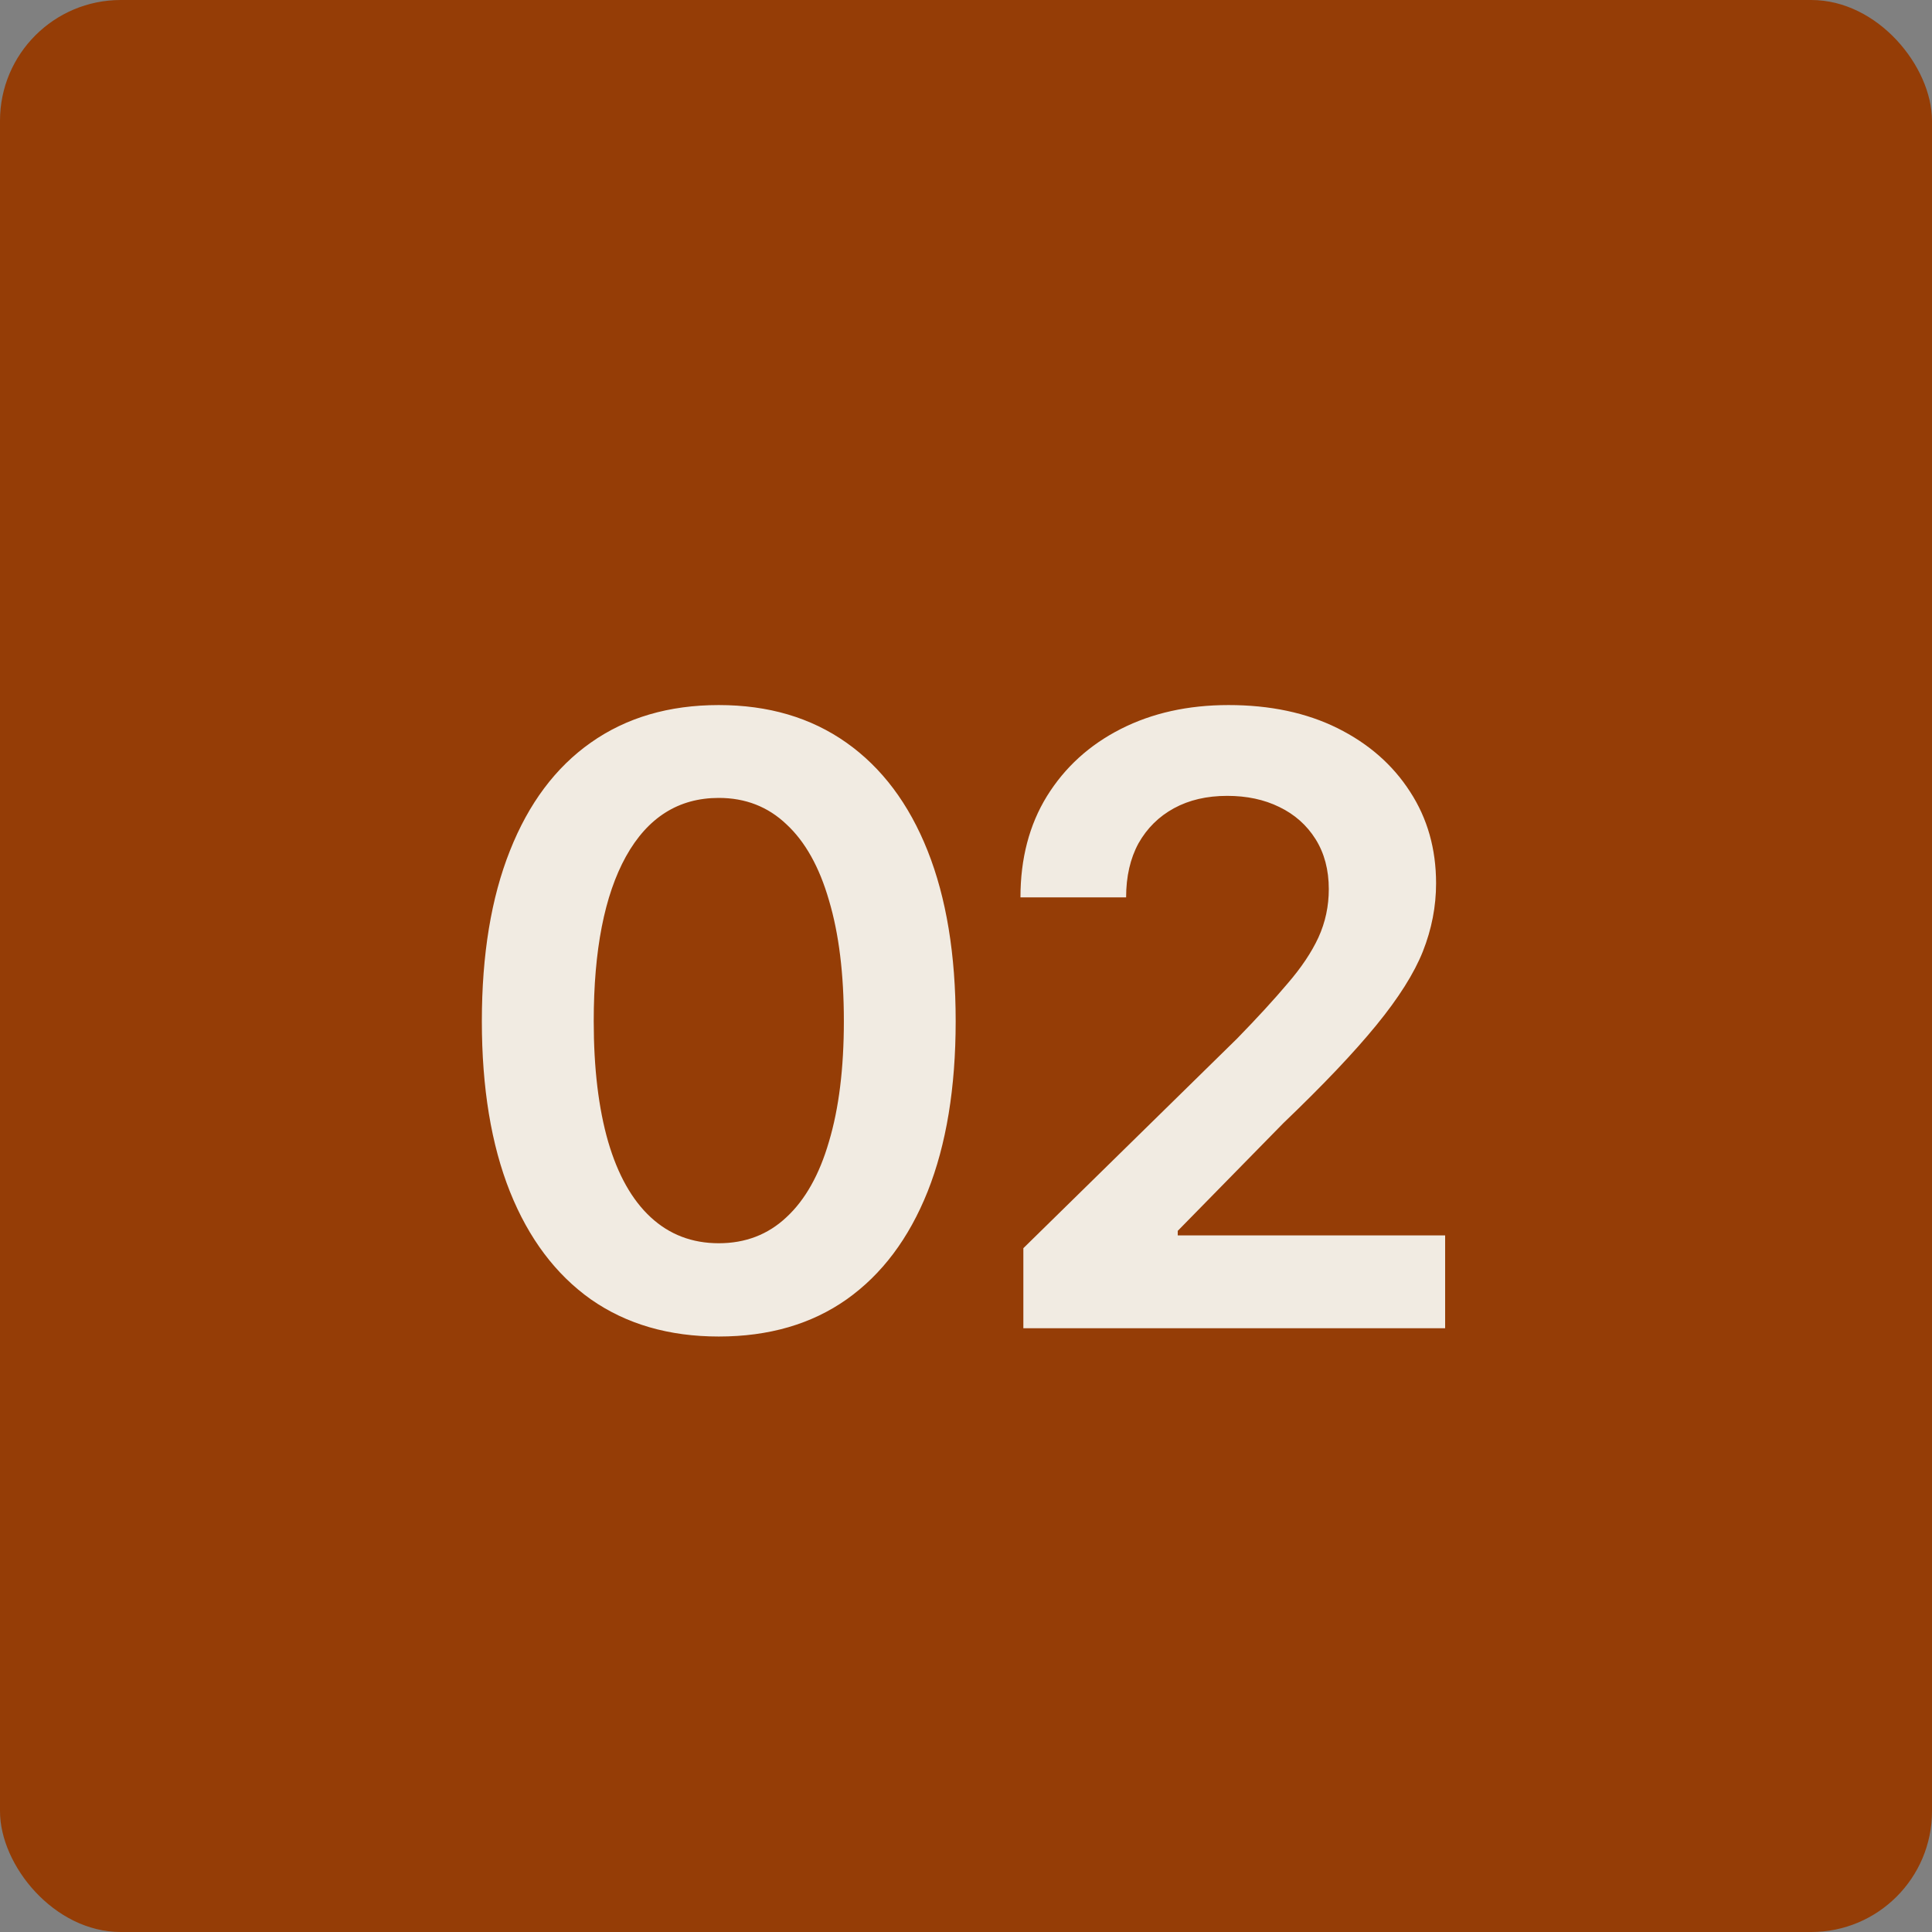 <?xml version="1.0" encoding="UTF-8"?> <svg xmlns="http://www.w3.org/2000/svg" width="32" height="32" viewBox="0 0 32 32" fill="none"><rect x="0" y="0" width="32" height="32" fill="#808080" stroke="none"/><rect width="32" height="32" rx="2" fill="#953D06"></rect><path d="M11.905 22.137C11.08 22.137 10.374 21.932 9.786 21.521C9.203 21.107 8.756 20.512 8.446 19.737C8.136 18.958 7.981 18.017 7.981 16.914C7.981 15.811 8.136 14.87 8.446 14.091C8.756 13.307 9.203 12.71 9.786 12.3C10.374 11.885 11.08 11.678 11.905 11.678C12.726 11.678 13.43 11.885 14.018 12.3C14.605 12.714 15.054 13.312 15.364 14.091C15.674 14.87 15.829 15.811 15.829 16.914C15.829 18.017 15.674 18.958 15.364 19.737C15.054 20.512 14.608 21.107 14.024 21.521C13.441 21.932 12.735 22.137 11.905 22.137ZM11.905 20.592C12.347 20.592 12.721 20.448 13.026 20.161C13.336 19.874 13.571 19.457 13.73 18.91C13.895 18.359 13.977 17.693 13.977 16.914C13.977 16.13 13.895 15.463 13.73 14.911C13.571 14.36 13.336 13.94 13.026 13.653C12.721 13.362 12.347 13.216 11.905 13.216C11.24 13.216 10.727 13.539 10.367 14.187C10.012 14.829 9.834 15.738 9.834 16.914C9.834 17.693 9.914 18.359 10.073 18.91C10.233 19.457 10.467 19.874 10.777 20.161C11.087 20.448 11.463 20.592 11.905 20.592ZM16.95 22V20.674L20.491 17.201C20.824 16.859 21.102 16.556 21.325 16.292C21.553 16.028 21.724 15.773 21.838 15.526C21.952 15.276 22.009 15.009 22.009 14.727C22.009 14.408 21.936 14.132 21.79 13.899C21.644 13.667 21.444 13.489 21.189 13.366C20.938 13.243 20.651 13.182 20.327 13.182C19.99 13.182 19.696 13.25 19.445 13.387C19.195 13.523 18.999 13.717 18.857 13.968C18.721 14.218 18.652 14.517 18.652 14.863H16.902C16.902 14.221 17.048 13.662 17.34 13.188C17.636 12.71 18.044 12.338 18.564 12.074C19.083 11.81 19.678 11.678 20.348 11.678C21.036 11.678 21.637 11.805 22.152 12.06C22.667 12.316 23.068 12.667 23.355 13.113C23.643 13.555 23.786 14.061 23.786 14.631C23.786 15.014 23.713 15.39 23.567 15.759C23.422 16.123 23.164 16.531 22.795 16.982C22.43 17.429 21.918 17.969 21.257 18.602L19.507 20.387V20.462H23.936V22H16.95Z" fill="#F1EBE2"></path></svg> 